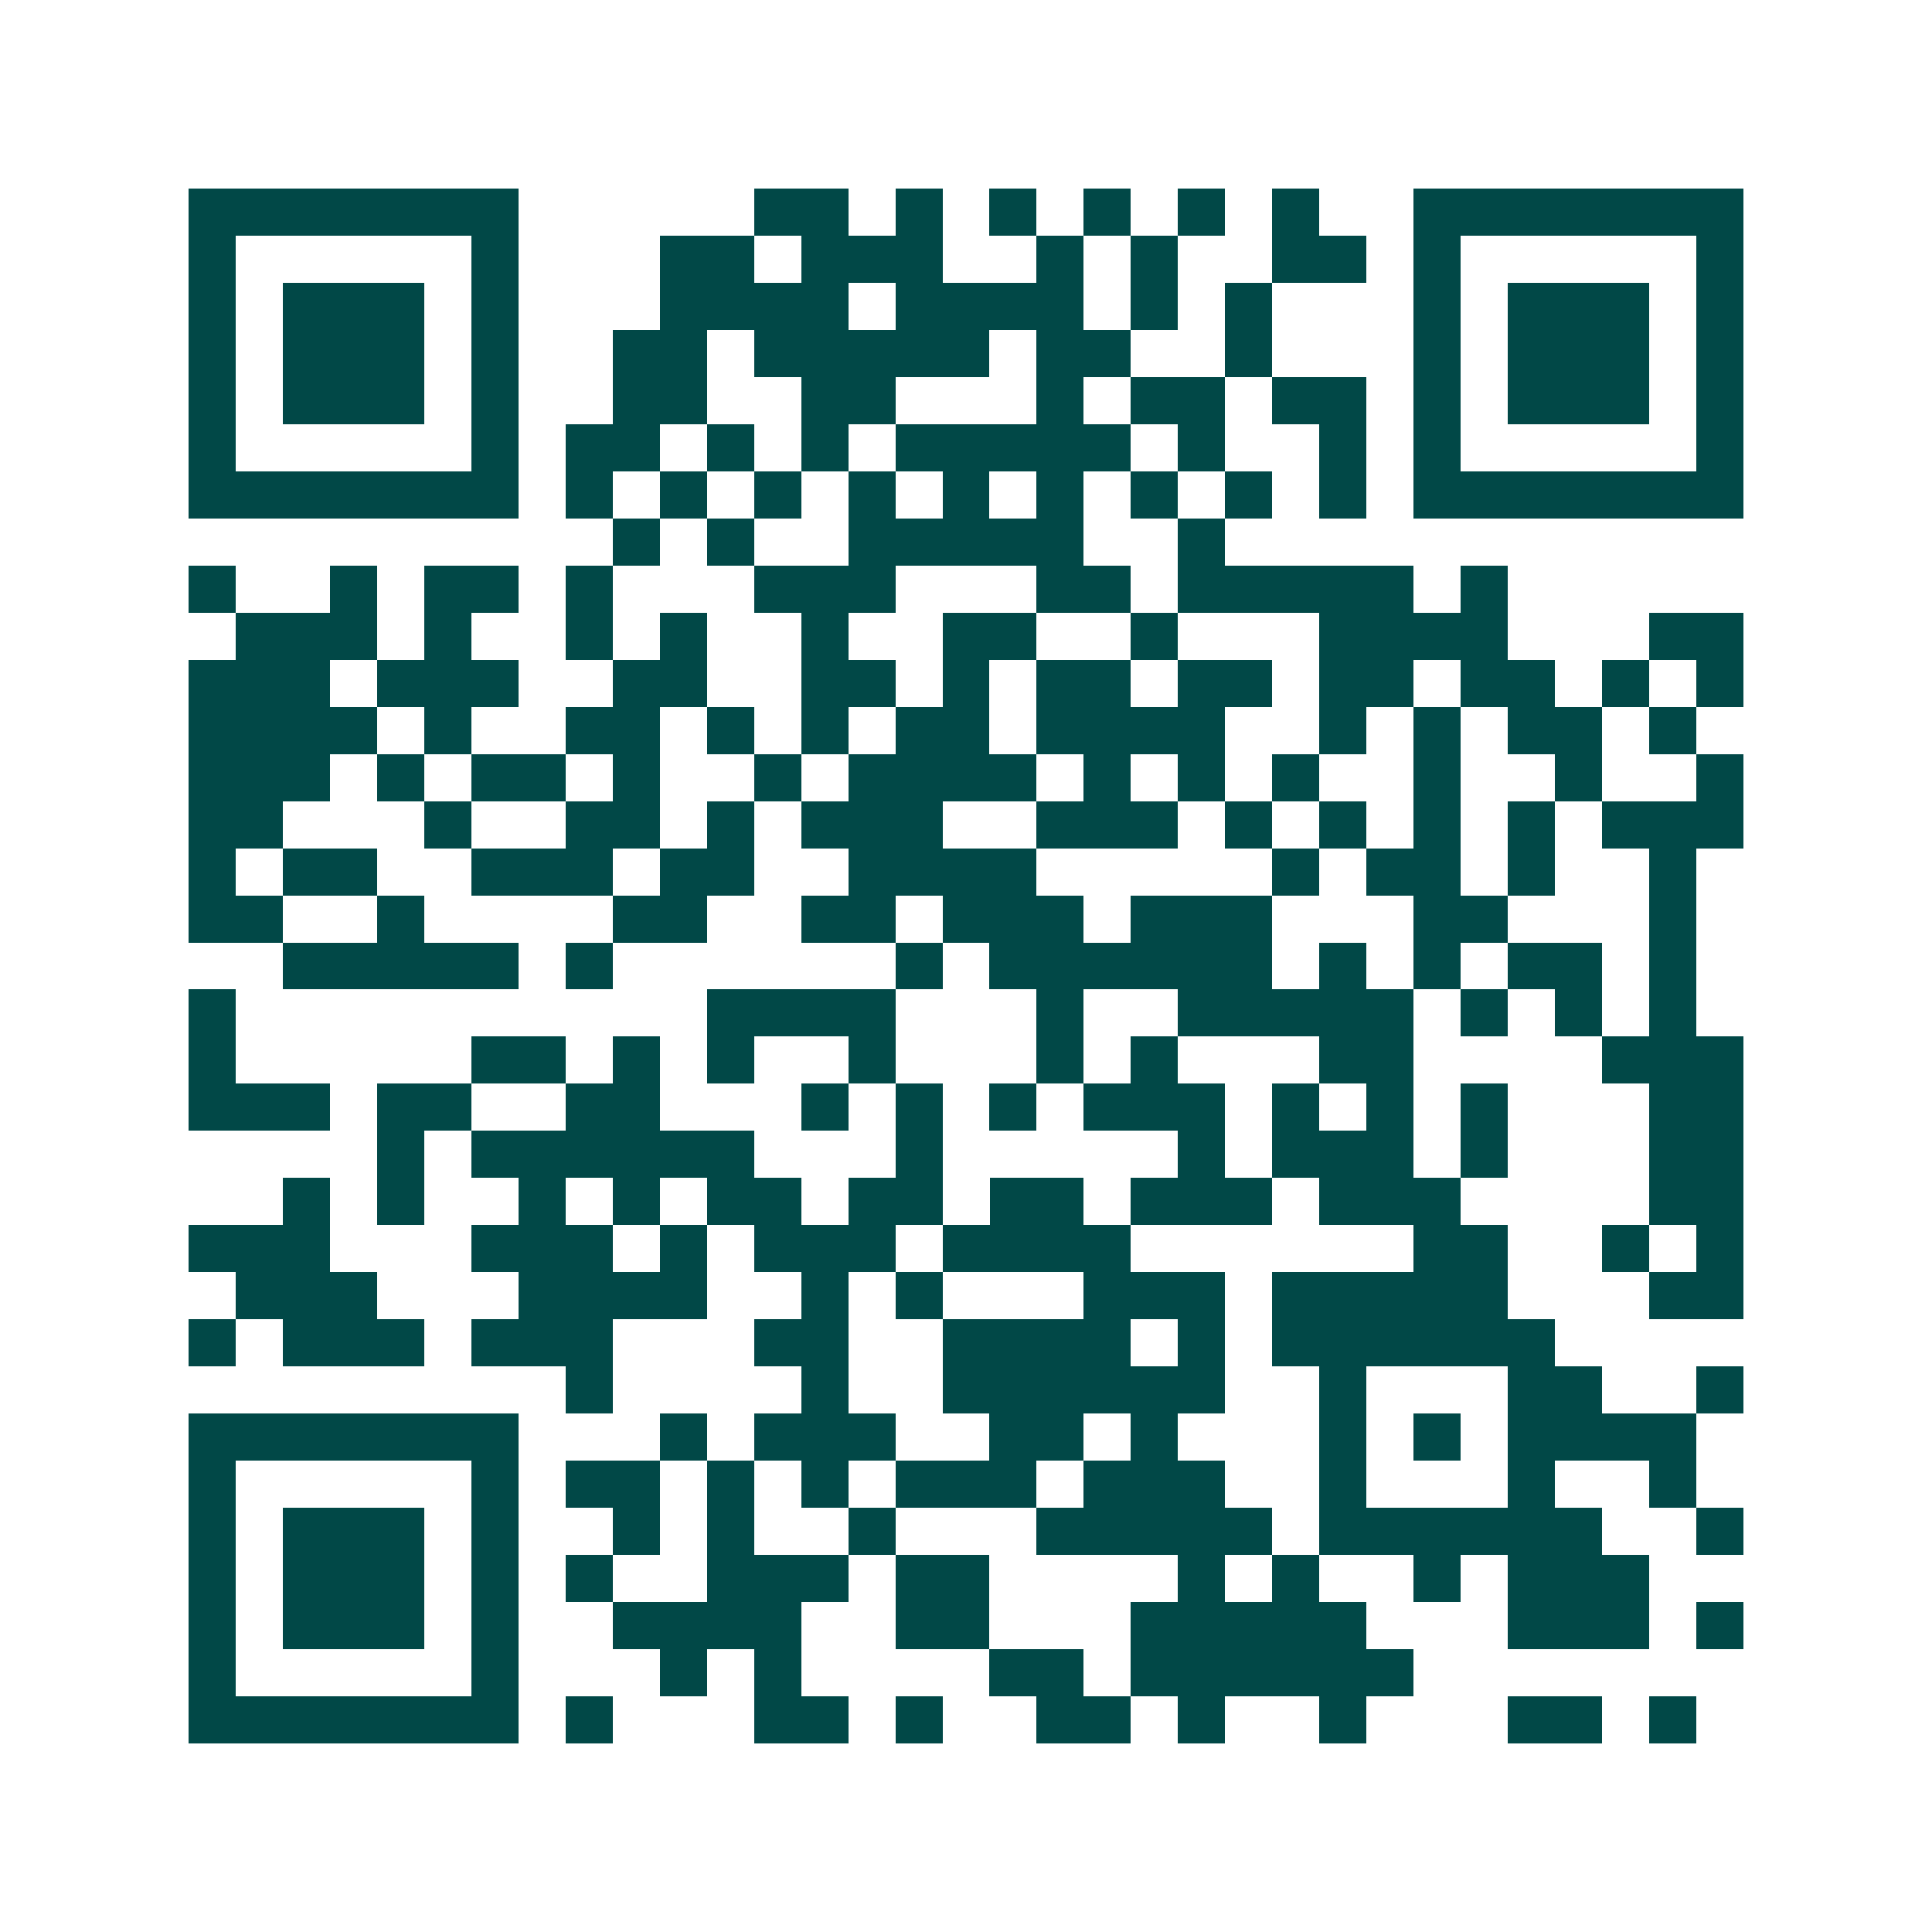 <svg xmlns="http://www.w3.org/2000/svg" width="200" height="200" viewBox="0 0 41 41" shape-rendering="crispEdges"><path fill="#ffffff" d="M0 0h41v41H0z"/><path stroke="#014847" d="M4 4.5h7m5 0h2m1 0h1m1 0h1m1 0h1m1 0h1m1 0h1m2 0h7M4 5.5h1m5 0h1m3 0h2m1 0h3m2 0h1m1 0h1m2 0h2m1 0h1m5 0h1M4 6.5h1m1 0h3m1 0h1m3 0h4m1 0h4m1 0h1m1 0h1m3 0h1m1 0h3m1 0h1M4 7.5h1m1 0h3m1 0h1m2 0h2m1 0h5m1 0h2m2 0h1m3 0h1m1 0h3m1 0h1M4 8.5h1m1 0h3m1 0h1m2 0h2m2 0h2m3 0h1m1 0h2m1 0h2m1 0h1m1 0h3m1 0h1M4 9.5h1m5 0h1m1 0h2m1 0h1m1 0h1m1 0h5m1 0h1m2 0h1m1 0h1m5 0h1M4 10.5h7m1 0h1m1 0h1m1 0h1m1 0h1m1 0h1m1 0h1m1 0h1m1 0h1m1 0h1m1 0h7M13 11.5h1m1 0h1m2 0h5m2 0h1M4 12.5h1m2 0h1m1 0h2m1 0h1m3 0h3m3 0h2m1 0h5m1 0h1M5 13.5h3m1 0h1m2 0h1m1 0h1m2 0h1m2 0h2m2 0h1m3 0h4m3 0h2M4 14.5h3m1 0h3m2 0h2m2 0h2m1 0h1m1 0h2m1 0h2m1 0h2m1 0h2m1 0h1m1 0h1M4 15.5h4m1 0h1m2 0h2m1 0h1m1 0h1m1 0h2m1 0h4m2 0h1m1 0h1m1 0h2m1 0h1M4 16.5h3m1 0h1m1 0h2m1 0h1m2 0h1m1 0h4m1 0h1m1 0h1m1 0h1m2 0h1m2 0h1m2 0h1M4 17.5h2m3 0h1m2 0h2m1 0h1m1 0h3m2 0h3m1 0h1m1 0h1m1 0h1m1 0h1m1 0h3M4 18.5h1m1 0h2m2 0h3m1 0h2m2 0h4m5 0h1m1 0h2m1 0h1m2 0h1M4 19.5h2m2 0h1m4 0h2m2 0h2m1 0h3m1 0h3m3 0h2m3 0h1M6 20.5h5m1 0h1m6 0h1m1 0h6m1 0h1m1 0h1m1 0h2m1 0h1M4 21.5h1m10 0h4m3 0h1m2 0h5m1 0h1m1 0h1m1 0h1M4 22.5h1m5 0h2m1 0h1m1 0h1m2 0h1m3 0h1m1 0h1m3 0h2m4 0h3M4 23.5h3m1 0h2m2 0h2m3 0h1m1 0h1m1 0h1m1 0h3m1 0h1m1 0h1m1 0h1m3 0h2M8 24.5h1m1 0h6m3 0h1m5 0h1m1 0h3m1 0h1m3 0h2M6 25.5h1m1 0h1m2 0h1m1 0h1m1 0h2m1 0h2m1 0h2m1 0h3m1 0h3m4 0h2M4 26.5h3m3 0h3m1 0h1m1 0h3m1 0h4m6 0h2m2 0h1m1 0h1M5 27.5h3m3 0h4m2 0h1m1 0h1m3 0h3m1 0h5m3 0h2M4 28.5h1m1 0h3m1 0h3m3 0h2m2 0h4m1 0h1m1 0h6M12 29.5h1m4 0h1m2 0h6m2 0h1m3 0h2m2 0h1M4 30.5h7m3 0h1m1 0h3m2 0h2m1 0h1m3 0h1m1 0h1m1 0h4M4 31.5h1m5 0h1m1 0h2m1 0h1m1 0h1m1 0h3m1 0h3m2 0h1m3 0h1m2 0h1M4 32.5h1m1 0h3m1 0h1m2 0h1m1 0h1m2 0h1m3 0h5m1 0h6m2 0h1M4 33.5h1m1 0h3m1 0h1m1 0h1m2 0h3m1 0h2m4 0h1m1 0h1m2 0h1m1 0h3M4 34.5h1m1 0h3m1 0h1m2 0h4m2 0h2m3 0h5m3 0h3m1 0h1M4 35.5h1m5 0h1m3 0h1m1 0h1m4 0h2m1 0h6M4 36.5h7m1 0h1m3 0h2m1 0h1m2 0h2m1 0h1m2 0h1m3 0h2m1 0h1"/></svg>
